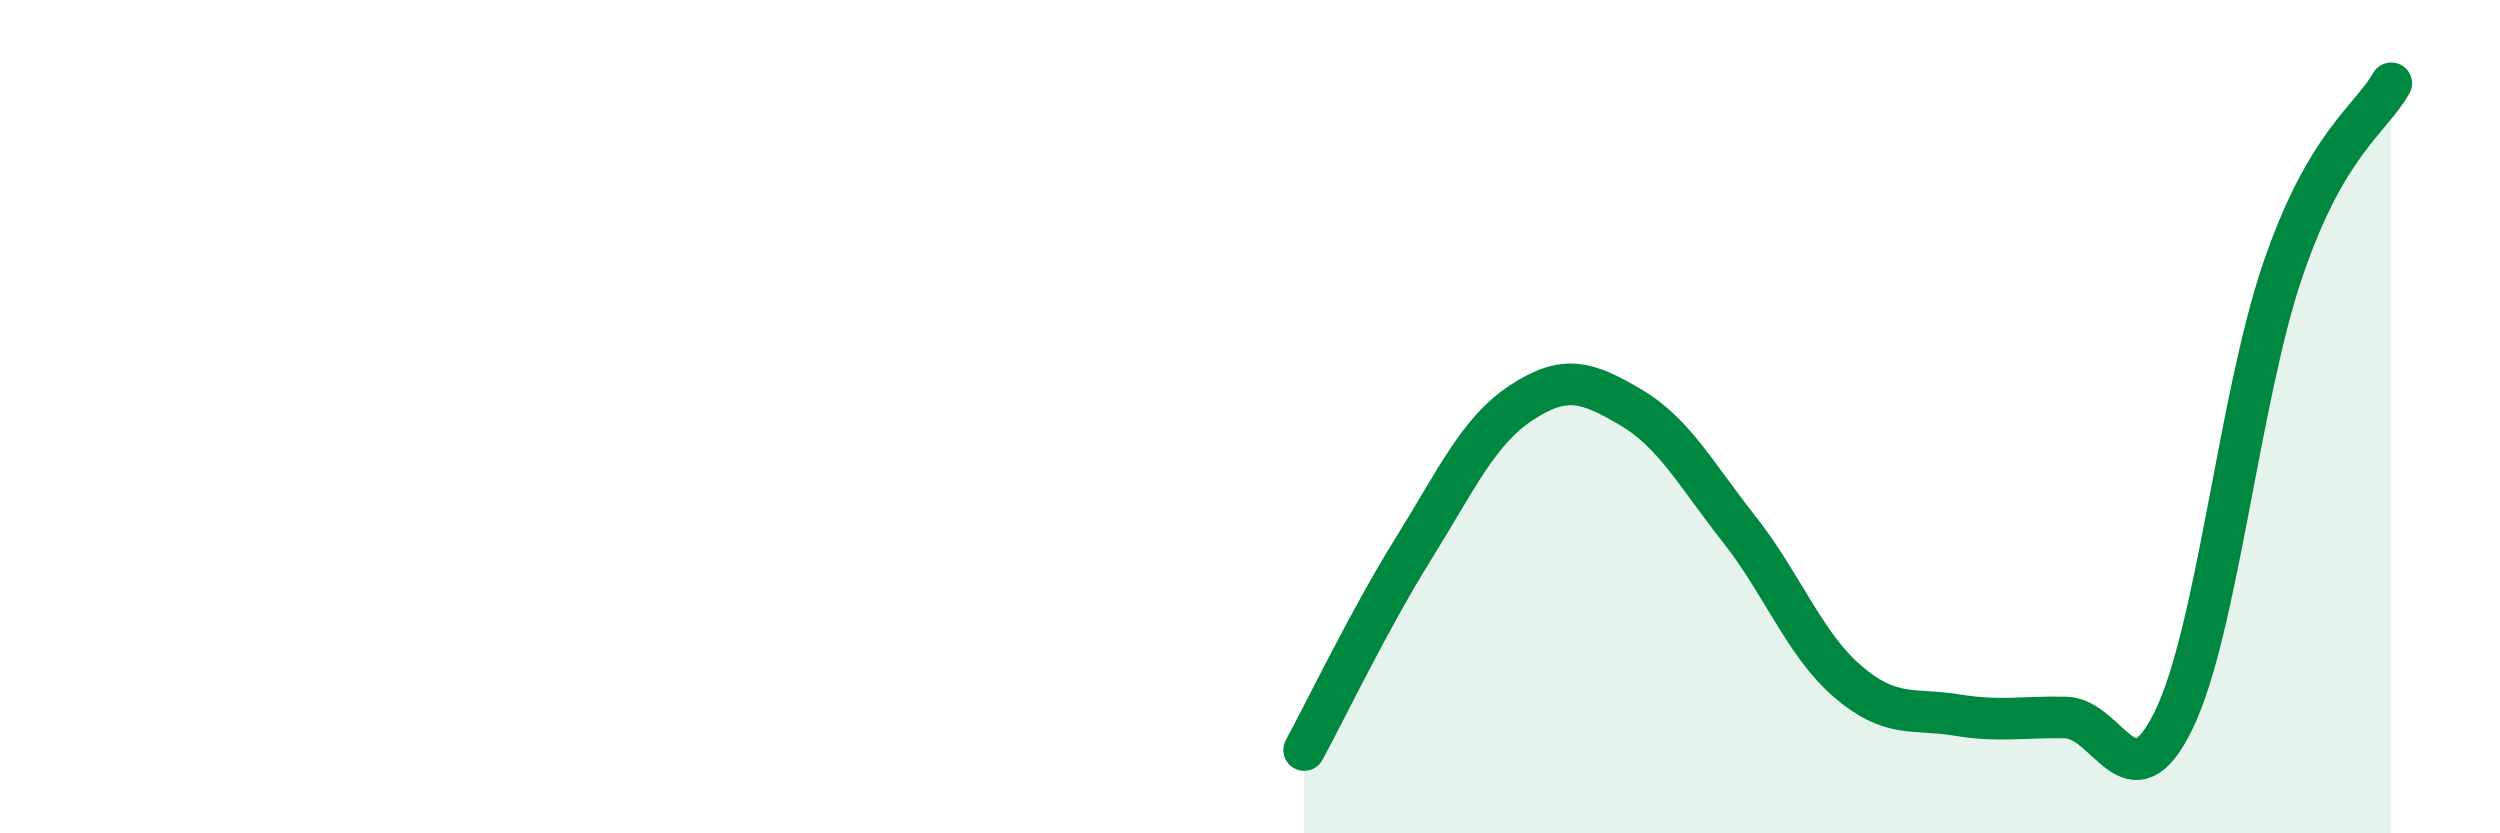 
    <svg width="60" height="20" viewBox="0 0 60 20" xmlns="http://www.w3.org/2000/svg">
      <path
        d="M 31.3,18 C 31.82,17.04 32.87,14.86 33.91,13.19 C 34.95,11.52 35.48,10.34 36.52,9.66 C 37.56,8.98 38.09,9.16 39.13,9.77 C 40.17,10.38 40.7,11.38 41.74,12.7 C 42.78,14.02 43.31,15.47 44.35,16.36 C 45.39,17.25 45.92,16.99 46.96,17.16 C 48,17.33 48.53,17.2 49.57,17.22 C 50.61,17.24 51.13,19.42 52.17,17.28 C 53.21,15.14 53.74,9.56 54.78,6.5 C 55.82,3.44 56.87,2.9 57.39,2L57.39 20L31.3 20Z"
        fill="#008740"
        opacity="0.1"
        stroke-linecap="round"
        stroke-linejoin="round"
      />
      <path
        d="M 31.3,18 C 31.82,17.04 32.87,14.86 33.91,13.19 C 34.95,11.52 35.48,10.34 36.52,9.66 C 37.56,8.98 38.09,9.16 39.13,9.77 C 40.17,10.38 40.7,11.38 41.74,12.7 C 42.78,14.02 43.31,15.47 44.35,16.36 C 45.39,17.25 45.92,16.99 46.96,17.16 C 48,17.33 48.53,17.2 49.57,17.22 C 50.61,17.24 51.13,19.42 52.17,17.28 C 53.21,15.14 53.74,9.56 54.78,6.5 C 55.82,3.44 56.87,2.9 57.39,2"
        stroke="#008740"
        stroke-width="1"
        fill="none"
        stroke-linecap="round"
        stroke-linejoin="round"
      />
    </svg>
  